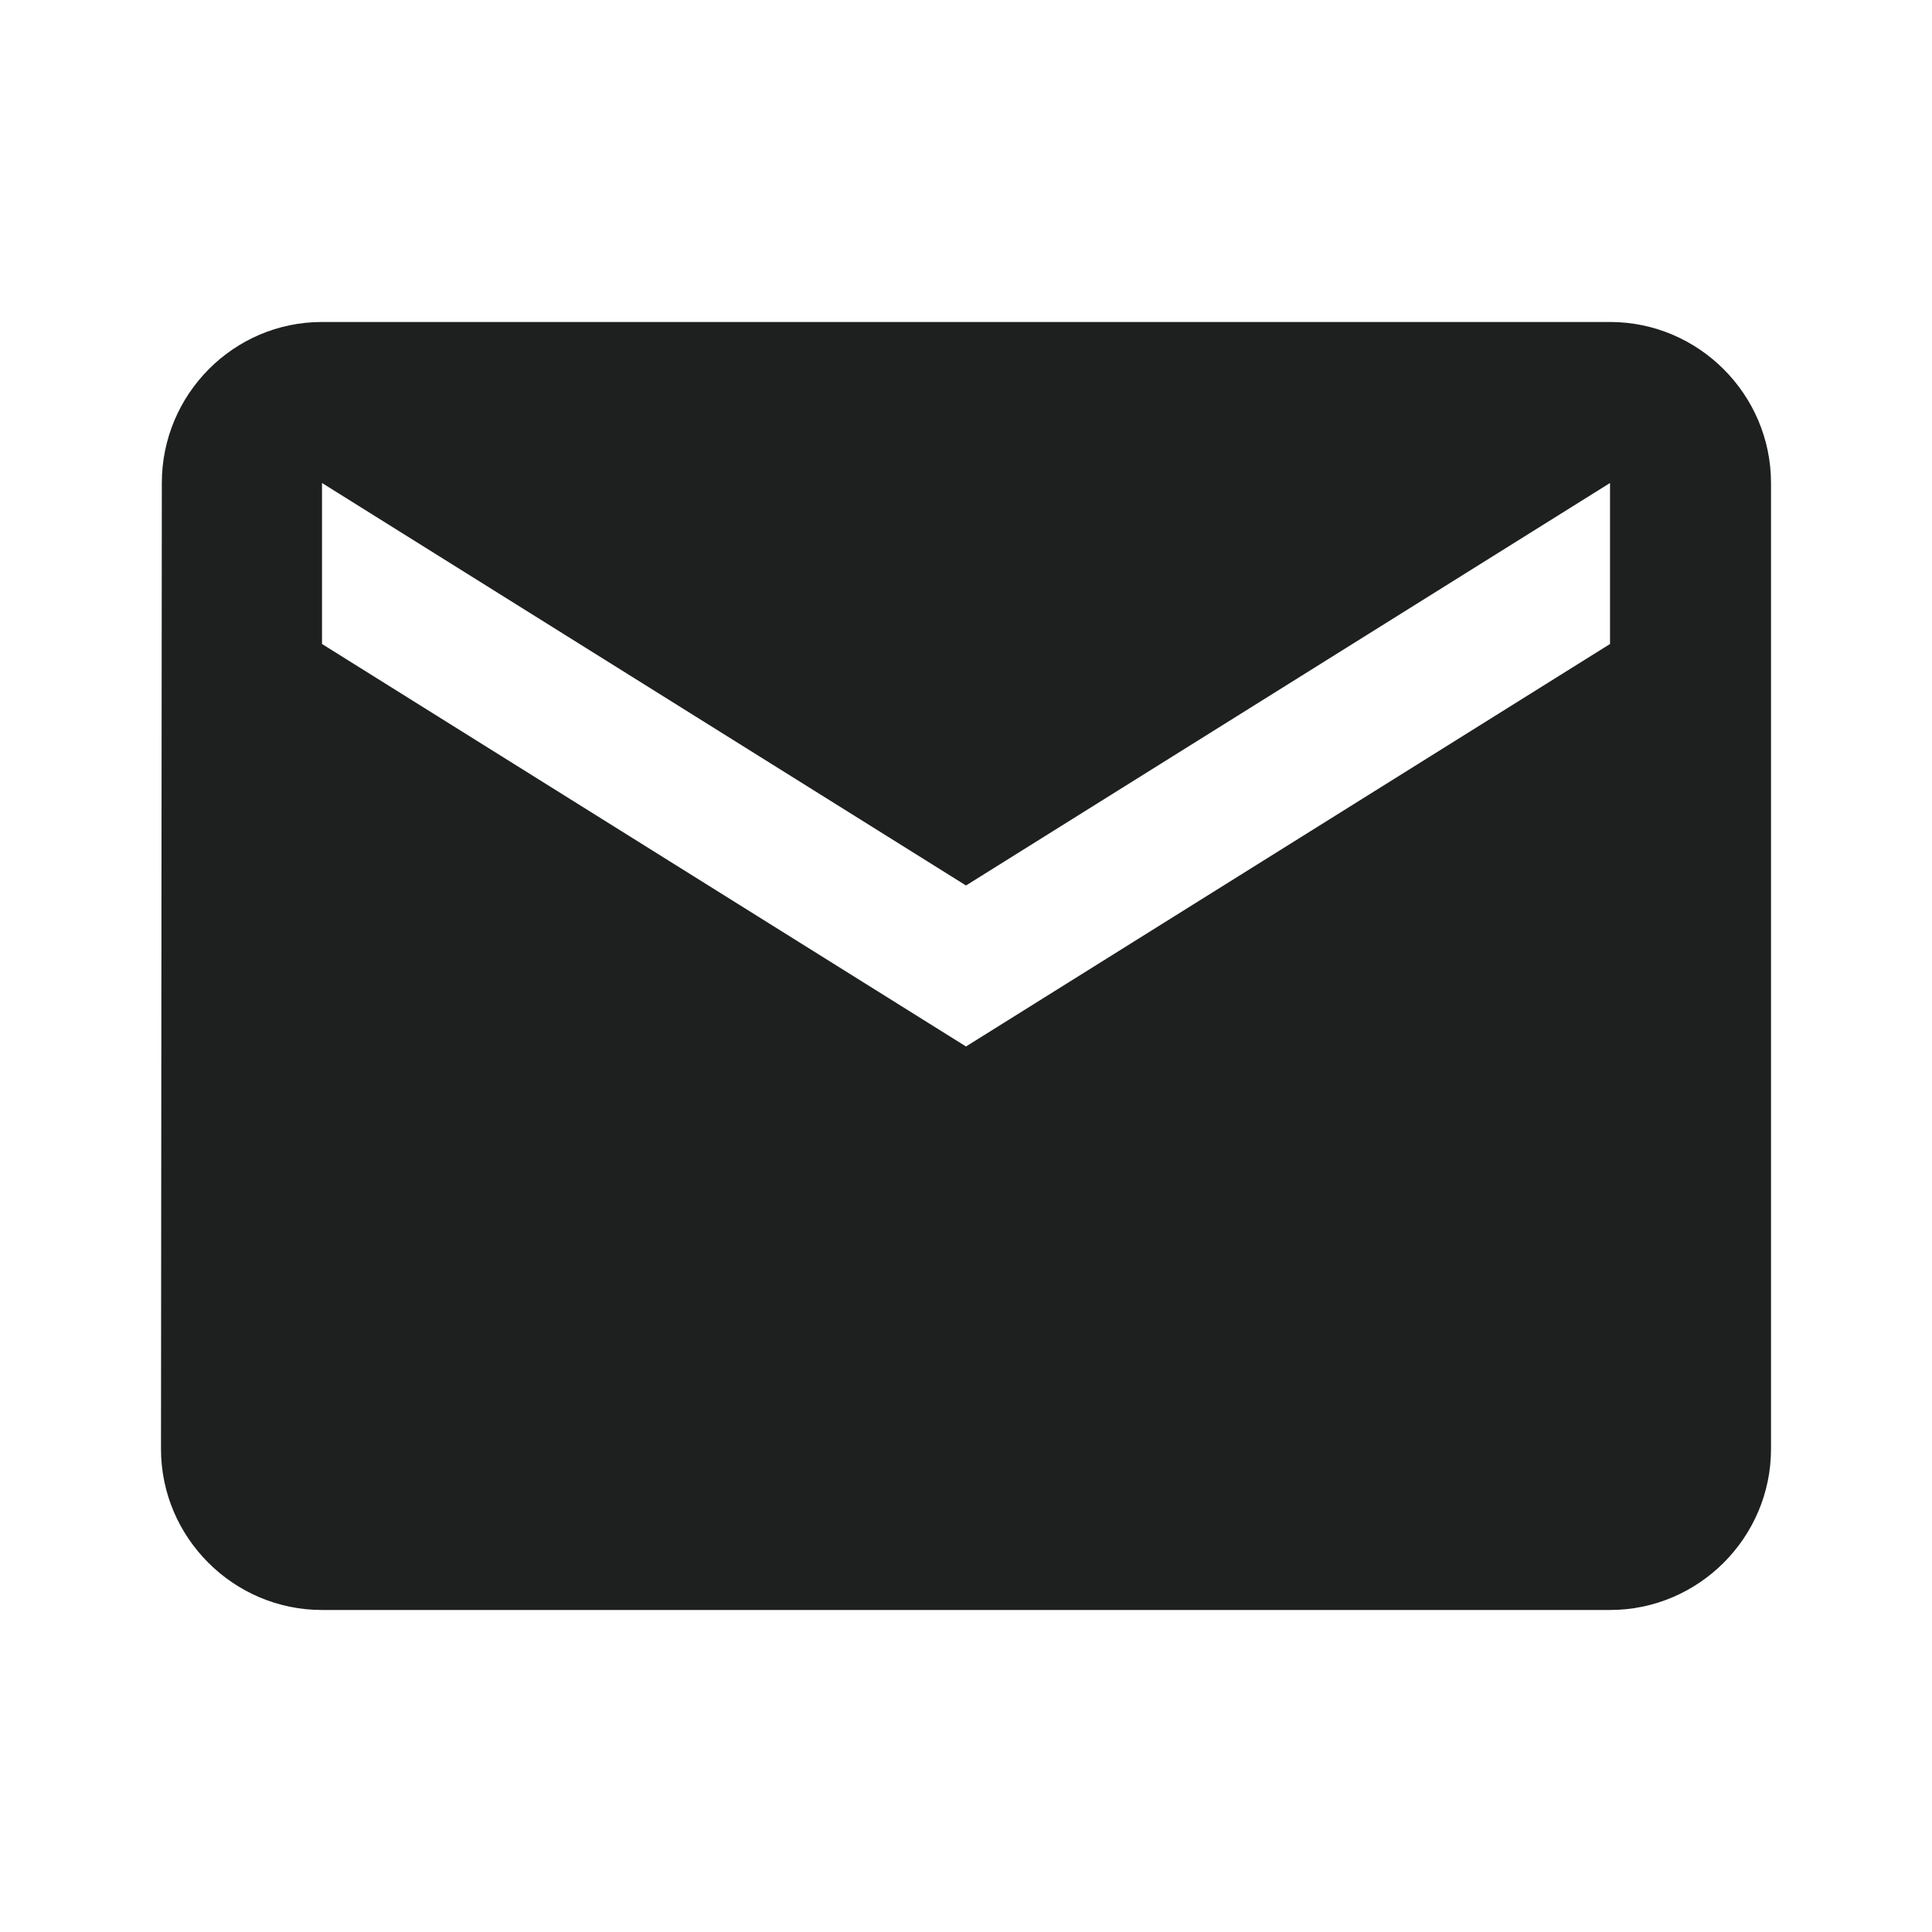 <svg width="58" height="58" viewBox="0 0 58 58" fill="none" xmlns="http://www.w3.org/2000/svg">
<path d="M48.334 9.666H9.667C7.008 9.666 4.858 11.841 4.858 14.5L4.833 43.5C4.833 46.158 7.008 48.333 9.667 48.333H48.334C50.992 48.333 53.167 46.158 53.167 43.5V14.5C53.167 11.841 50.992 9.666 48.334 9.666ZM48.334 19.333L29 31.416L9.667 19.333V14.5L29 26.583L48.334 14.5V19.333Z" fill="#1E201F"/>
</svg>
